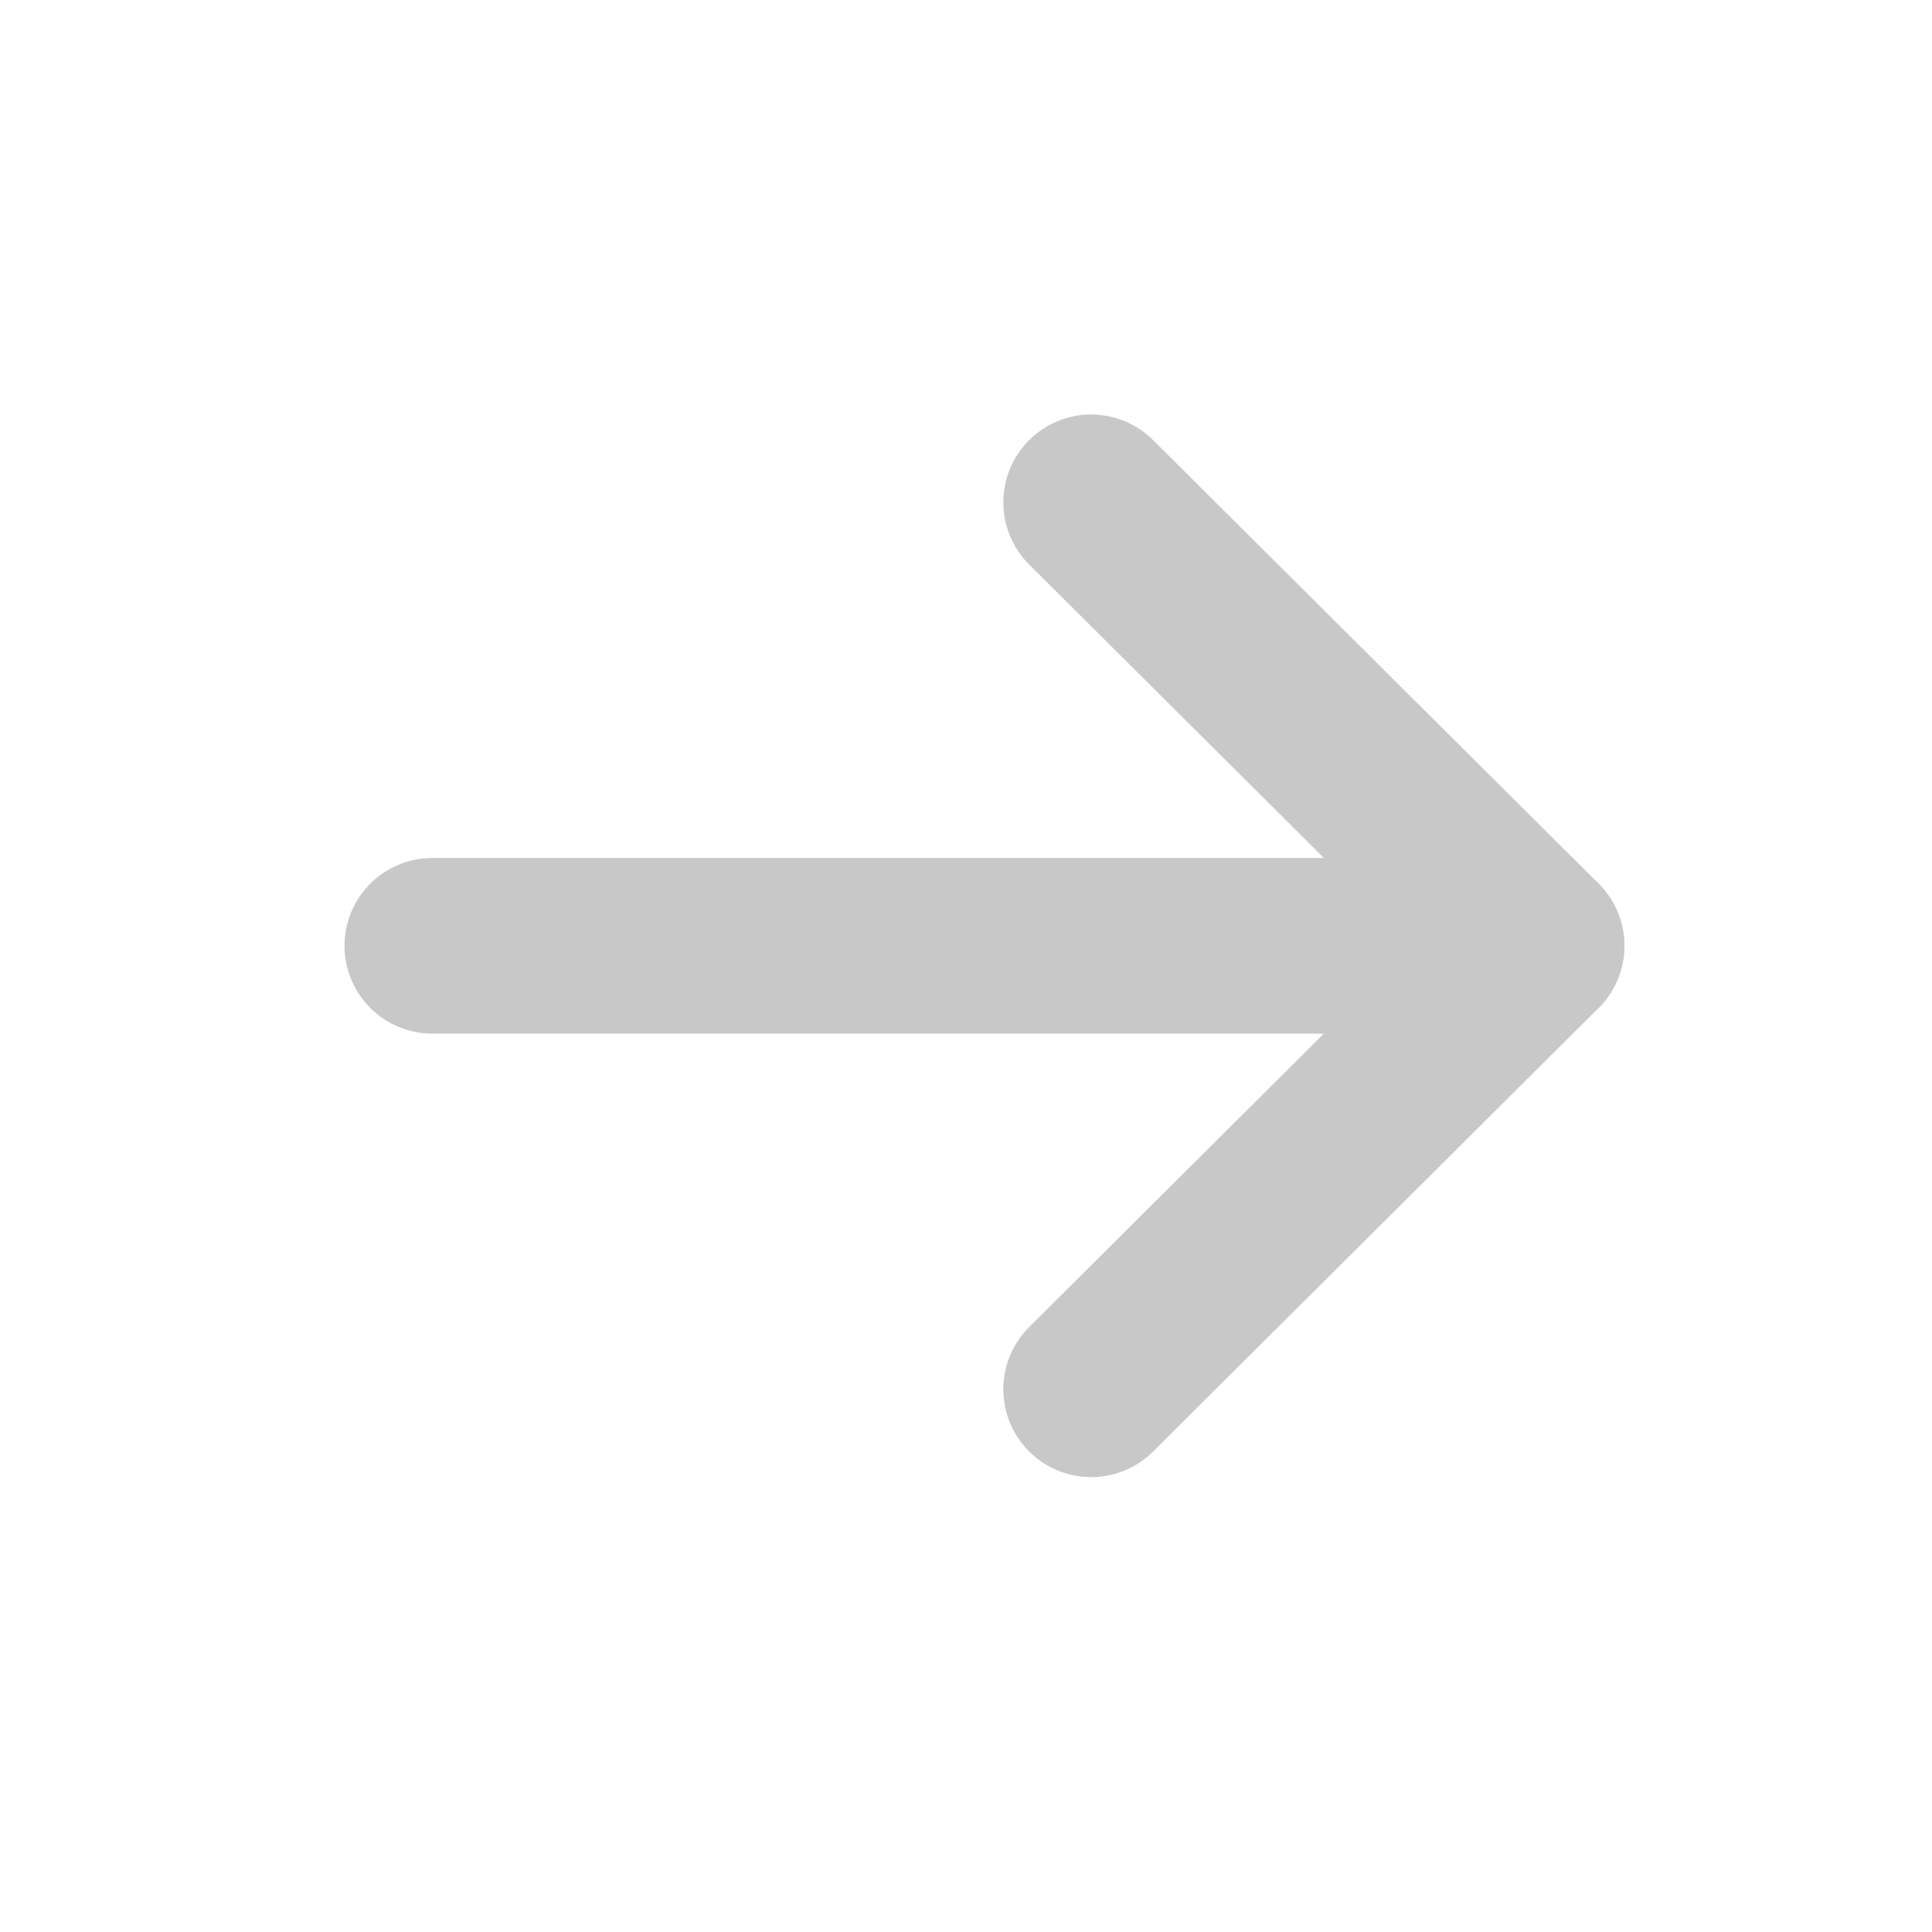 <svg width="22" height="22" viewBox="0 0 22 22" fill="none" xmlns="http://www.w3.org/2000/svg">
<path d="M17.497 10.77H4.923" stroke="#C8C8C8" stroke-width="2" stroke-linecap="round" stroke-linejoin="round"/>
<path d="M12.425 5.72L17.497 10.77L12.425 15.82" stroke="#C8C8C8" stroke-width="2" stroke-linecap="round" stroke-linejoin="round"/>
</svg>
